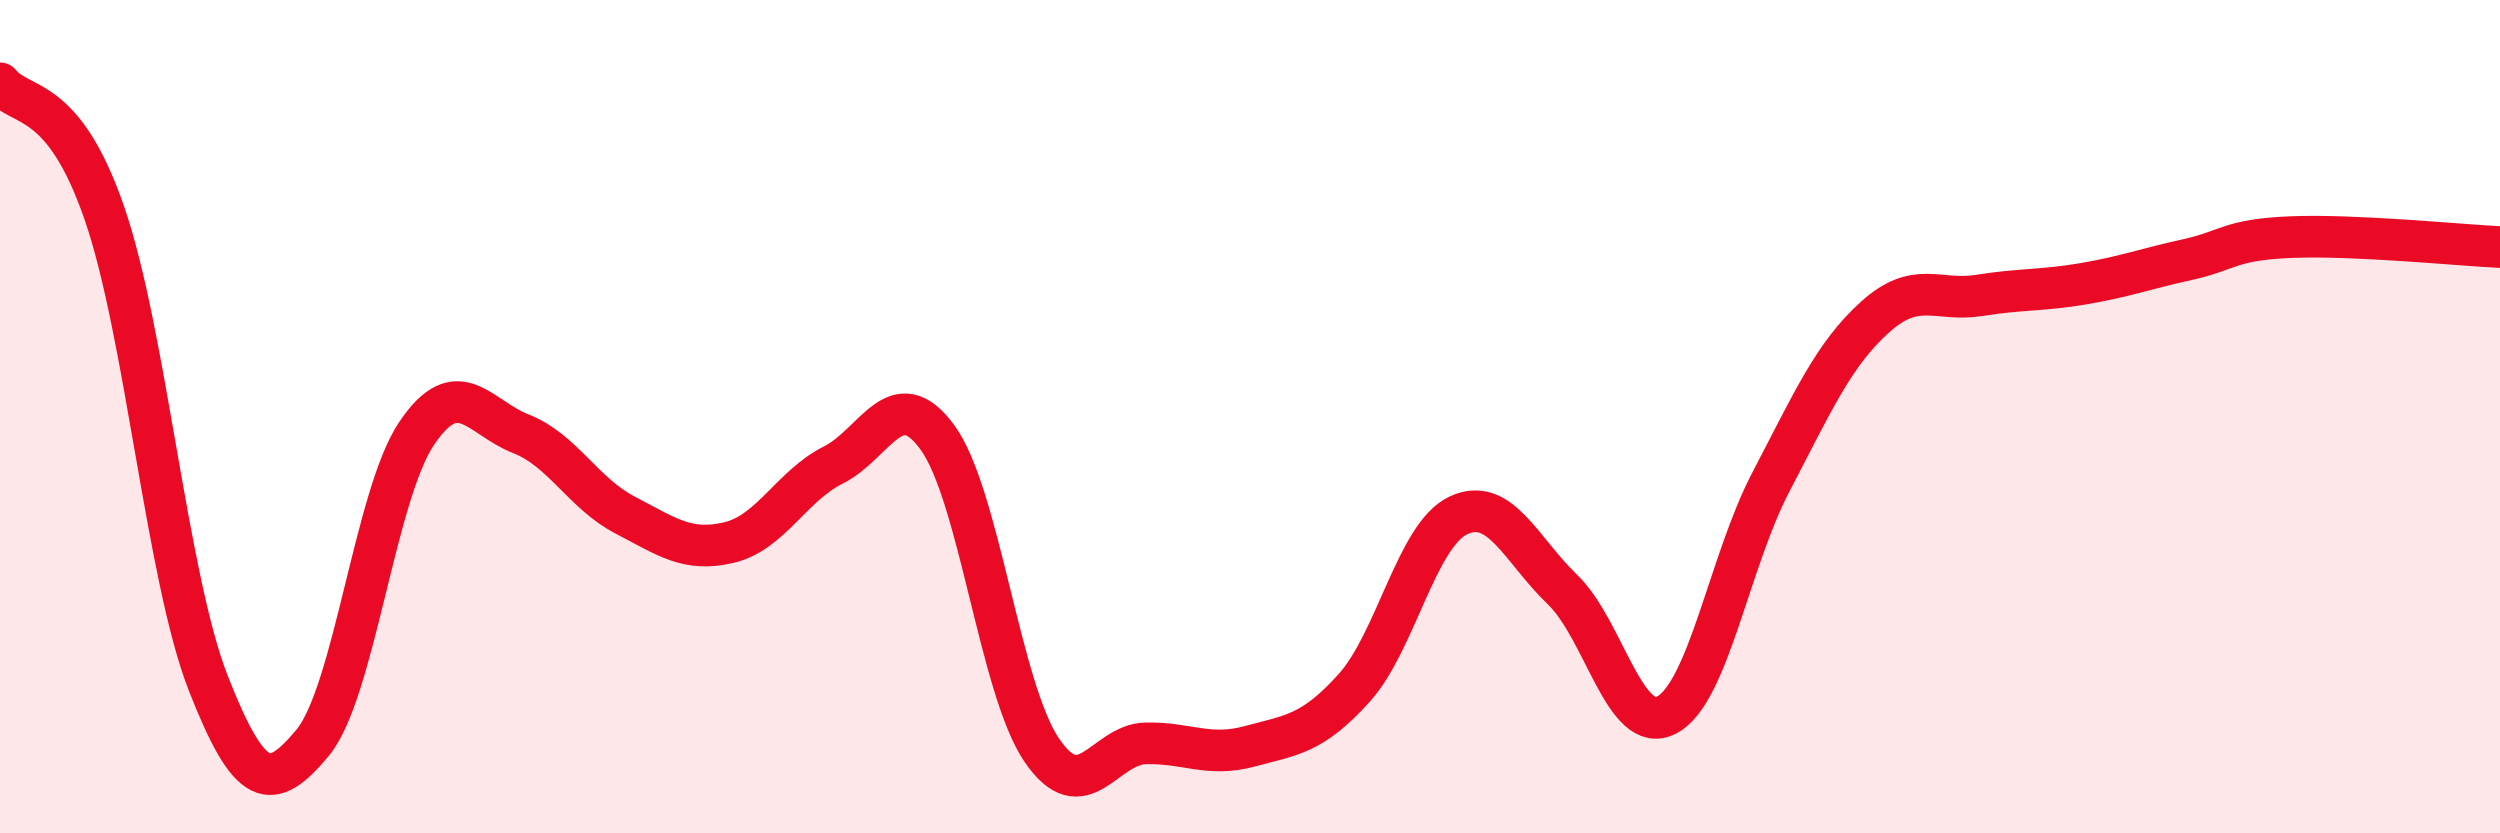 
    <svg width="60" height="20" viewBox="0 0 60 20" xmlns="http://www.w3.org/2000/svg">
      <path
        d="M 0,2 C 0.5,2.62 1.5,2.22 2.5,5.1 C 3.5,7.98 4,13.85 5,16.4 C 6,18.95 6.5,19.03 7.5,17.83 C 8.5,16.63 9,11.88 10,10.4 C 11,8.92 11.5,10.02 12.5,10.41 C 13.5,10.8 14,11.84 15,12.36 C 16,12.88 16.5,13.26 17.5,13.02 C 18.5,12.78 19,11.66 20,11.16 C 21,10.66 21.5,9.13 22.5,10.5 C 23.5,11.87 24,16.53 25,18 C 26,19.47 26.5,17.86 27.5,17.84 C 28.5,17.82 29,18.18 30,17.91 C 31,17.64 31.5,17.62 32.5,16.51 C 33.5,15.4 34,12.84 35,12.37 C 36,11.9 36.5,13.19 37.5,14.15 C 38.5,15.11 39,17.68 40,17.16 C 41,16.64 41.5,13.48 42.5,11.57 C 43.5,9.66 44,8.51 45,7.61 C 46,6.71 46.5,7.25 47.5,7.09 C 48.5,6.93 49,6.98 50,6.81 C 51,6.64 51.5,6.45 52.5,6.23 C 53.5,6.01 53.5,5.75 55,5.69 C 56.5,5.63 59,5.88 60,5.93L60 20L0 20Z"
        fill="#EB0A25"
        opacity="0.1"
        stroke-linecap="round"
        stroke-linejoin="round"
      />
      <path
        d="M 0,2 C 0.5,2.62 1.5,2.22 2.5,5.1 C 3.5,7.98 4,13.85 5,16.4 C 6,18.95 6.5,19.03 7.5,17.83 C 8.5,16.63 9,11.88 10,10.4 C 11,8.92 11.5,10.02 12.5,10.41 C 13.5,10.8 14,11.84 15,12.36 C 16,12.88 16.5,13.26 17.5,13.02 C 18.5,12.78 19,11.66 20,11.16 C 21,10.66 21.5,9.13 22.5,10.5 C 23.5,11.87 24,16.53 25,18 C 26,19.47 26.5,17.86 27.5,17.84 C 28.5,17.82 29,18.18 30,17.91 C 31,17.64 31.5,17.62 32.5,16.51 C 33.5,15.4 34,12.84 35,12.37 C 36,11.9 36.5,13.19 37.5,14.15 C 38.5,15.11 39,17.68 40,17.16 C 41,16.64 41.5,13.48 42.5,11.57 C 43.5,9.66 44,8.51 45,7.61 C 46,6.71 46.5,7.25 47.5,7.09 C 48.5,6.93 49,6.98 50,6.81 C 51,6.64 51.5,6.45 52.5,6.23 C 53.5,6.01 53.5,5.75 55,5.69 C 56.5,5.63 59,5.88 60,5.93"
        stroke="#EB0A25"
        stroke-width="1"
        fill="none"
        stroke-linecap="round"
        stroke-linejoin="round"
      />
    </svg>
  
